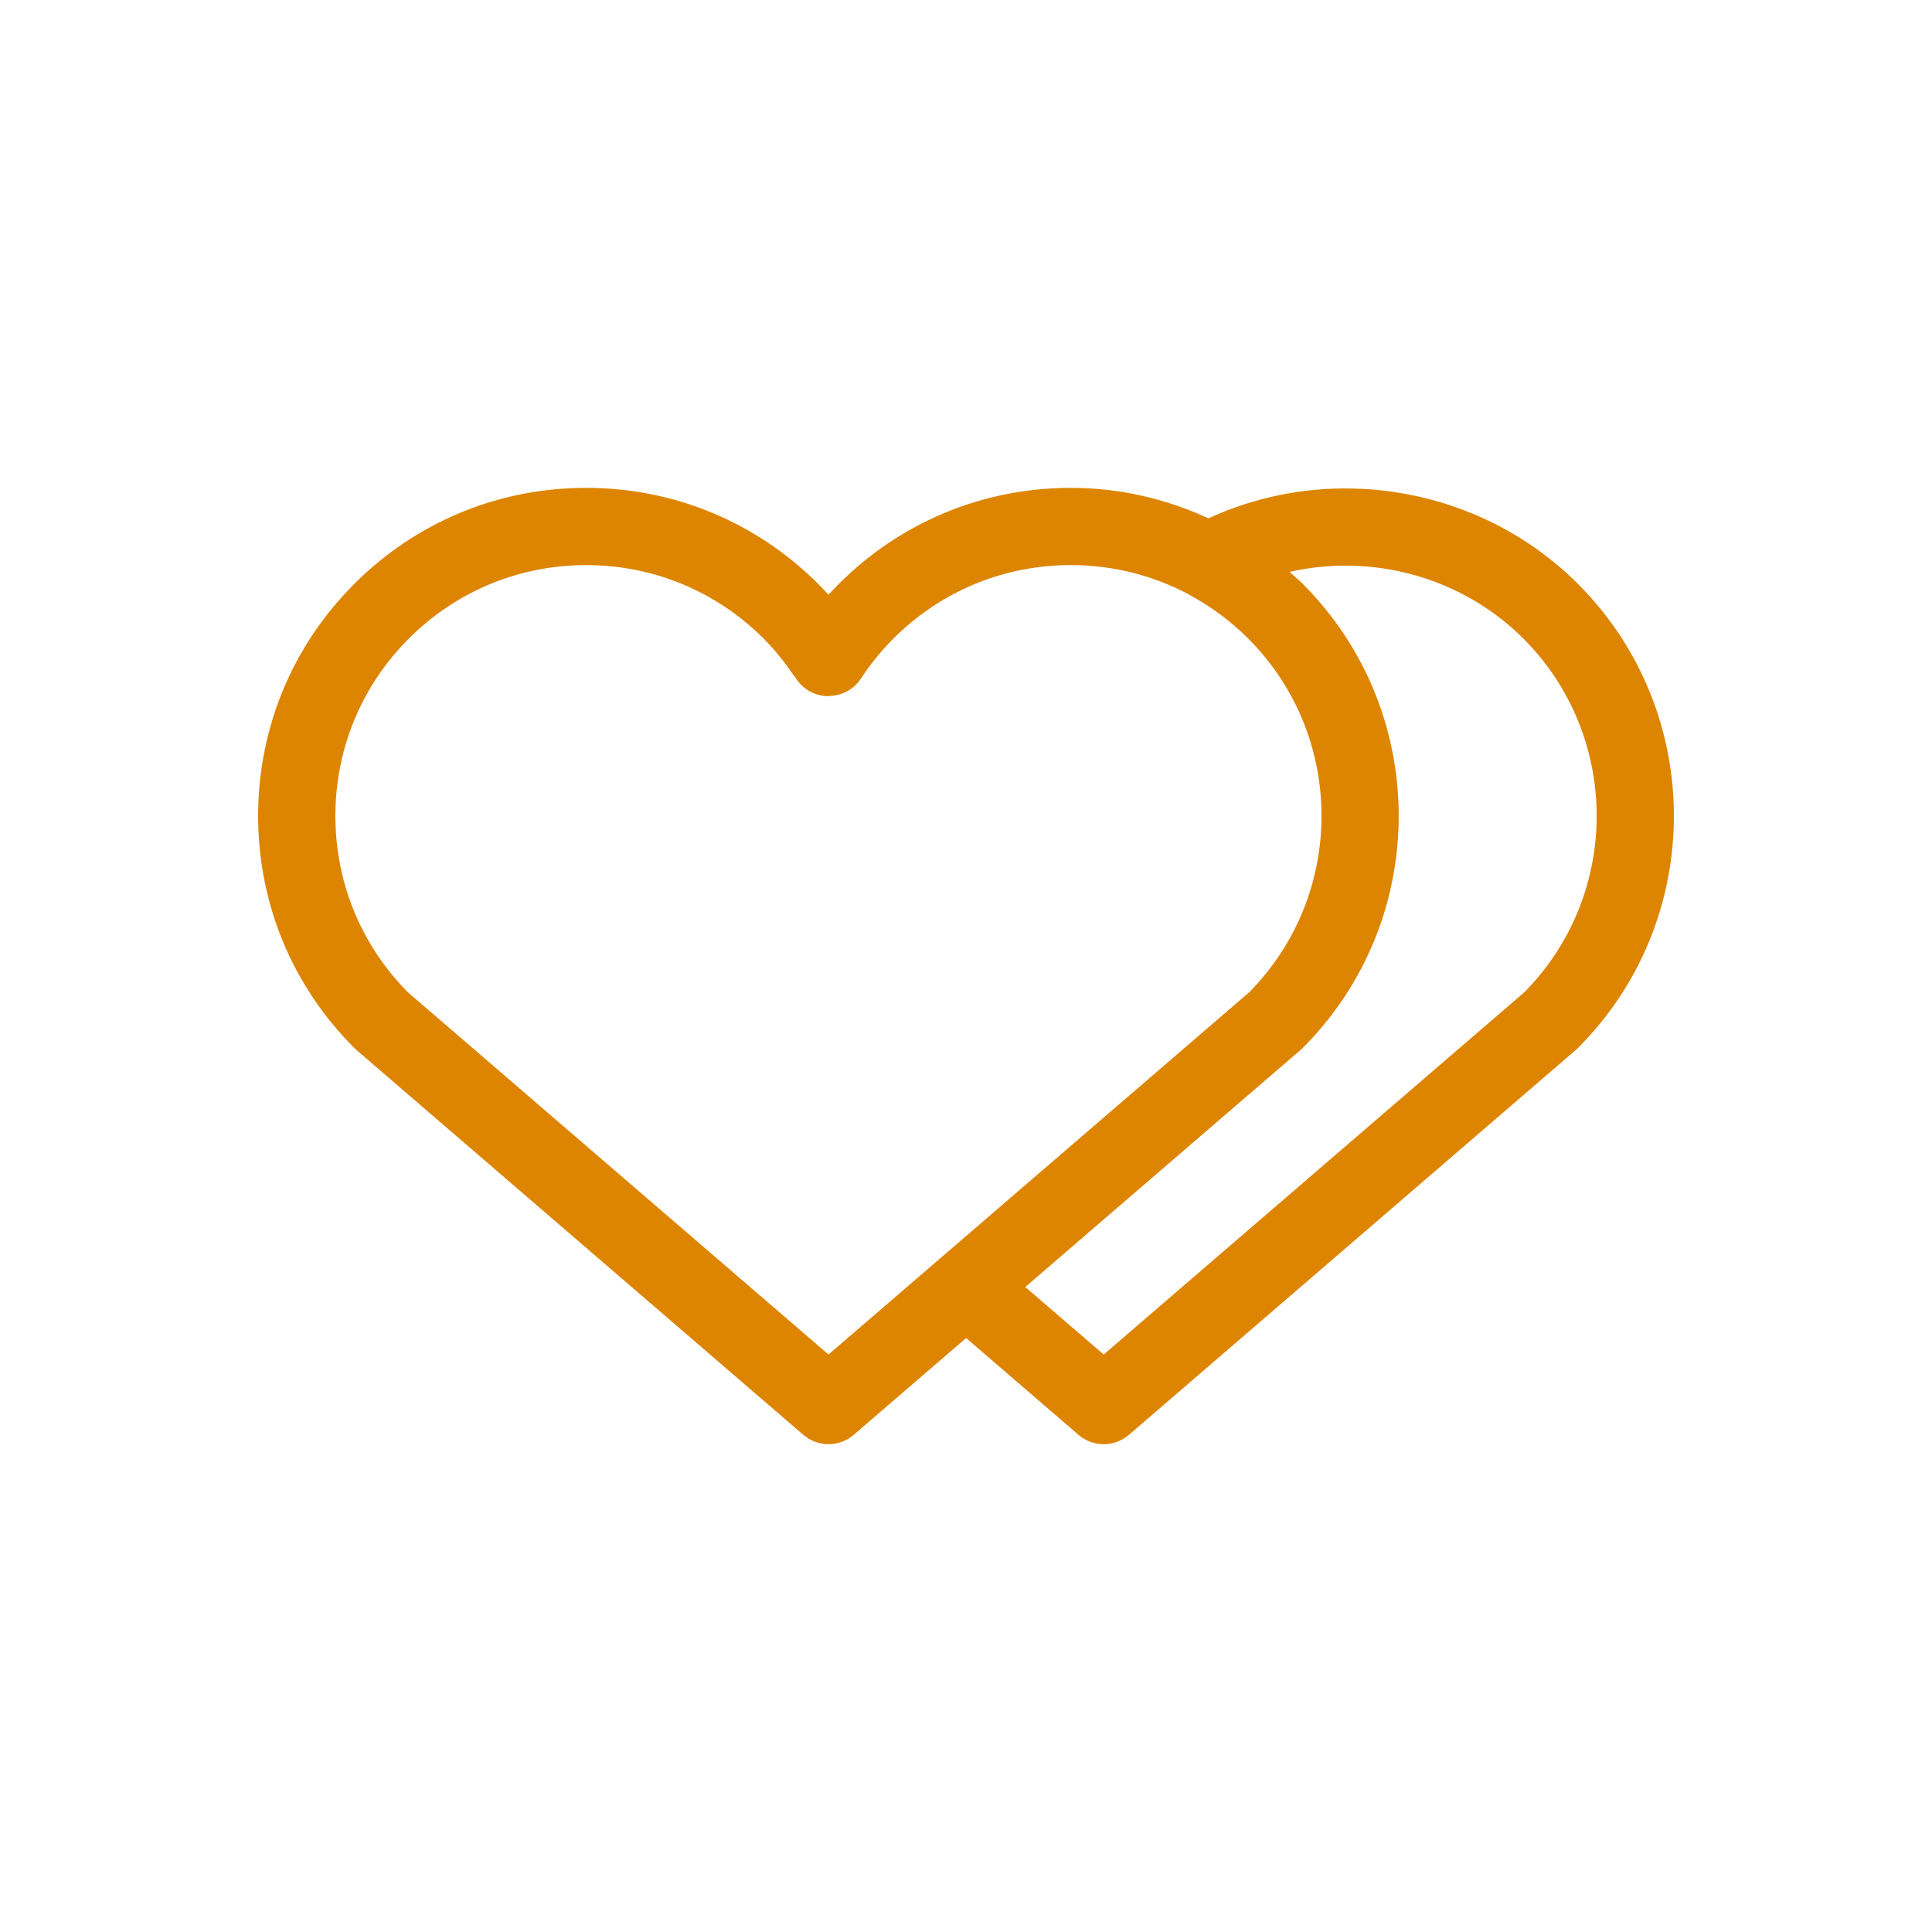 <svg width="879" height="879" viewBox="0 0 879 879" fill="none" xmlns="http://www.w3.org/2000/svg">
<path d="M717.931 265.67C673.815 221.563 605.932 209.96 549.815 235.83C530.415 226.854 509.196 221.958 487.177 221.958C447.313 221.958 409.825 237.48 381.617 265.679C380.017 267.279 378.461 268.904 376.941 270.584C375.411 268.913 373.848 267.27 372.257 265.671C344.059 237.481 306.57 221.958 266.704 221.958C261.72 221.958 256.772 222.195 251.877 222.679C217.604 226.027 185.82 240.997 161.164 265.67C132.966 293.86 117.435 331.349 117.435 371.223C117.435 411.098 132.966 448.583 161.164 476.777C161.473 477.086 161.788 477.383 162.123 477.672L365.479 652.806C368.776 655.644 372.861 657.061 376.95 657.061C381.036 657.061 385.125 655.644 388.421 652.806L439.553 608.767L490.686 652.806C493.982 655.644 498.068 657.061 502.156 657.061C506.242 657.061 510.331 655.644 513.627 652.806L716.984 477.672C717.319 477.392 717.634 477.091 717.943 476.777C776.116 418.566 776.116 323.875 717.928 265.67L717.931 265.67ZM376.938 616.26L185.572 451.454C164.301 429.954 152.593 401.476 152.593 371.209C152.593 340.725 164.467 312.071 186.022 290.517C207.576 268.974 236.221 257.105 266.707 257.105C297.191 257.105 325.844 268.971 347.391 290.509C352.244 295.362 356.602 300.784 360.56 306.498C361.103 307.279 361.721 308 362.239 308.801C365.484 313.76 371.012 316.747 376.943 316.747H376.961C377.33 316.747 377.673 316.633 378.034 316.607C383.544 316.264 388.617 313.442 391.66 308.784C395.949 302.217 400.951 296.066 406.499 290.509C428.053 268.966 456.715 257.097 487.191 257.097C506.195 257.097 524.476 261.713 540.792 270.405C541.178 270.643 541.556 270.898 541.962 271.101C551.359 276.251 560.098 282.72 567.883 290.509C612.219 334.854 612.368 406.903 568.333 451.447L376.938 616.26ZM693.509 451.454L502.144 616.26L466.475 585.546L591.762 477.656C592.096 477.376 592.411 477.075 592.72 476.76C650.919 418.561 650.919 323.858 592.72 265.661C590.786 263.727 588.711 262.013 586.7 260.202C624.295 251.632 664.975 262.462 693.066 290.518C737.411 334.874 737.551 406.927 693.515 451.455L693.509 451.454Z" fill="#DD8500"/>
</svg>
